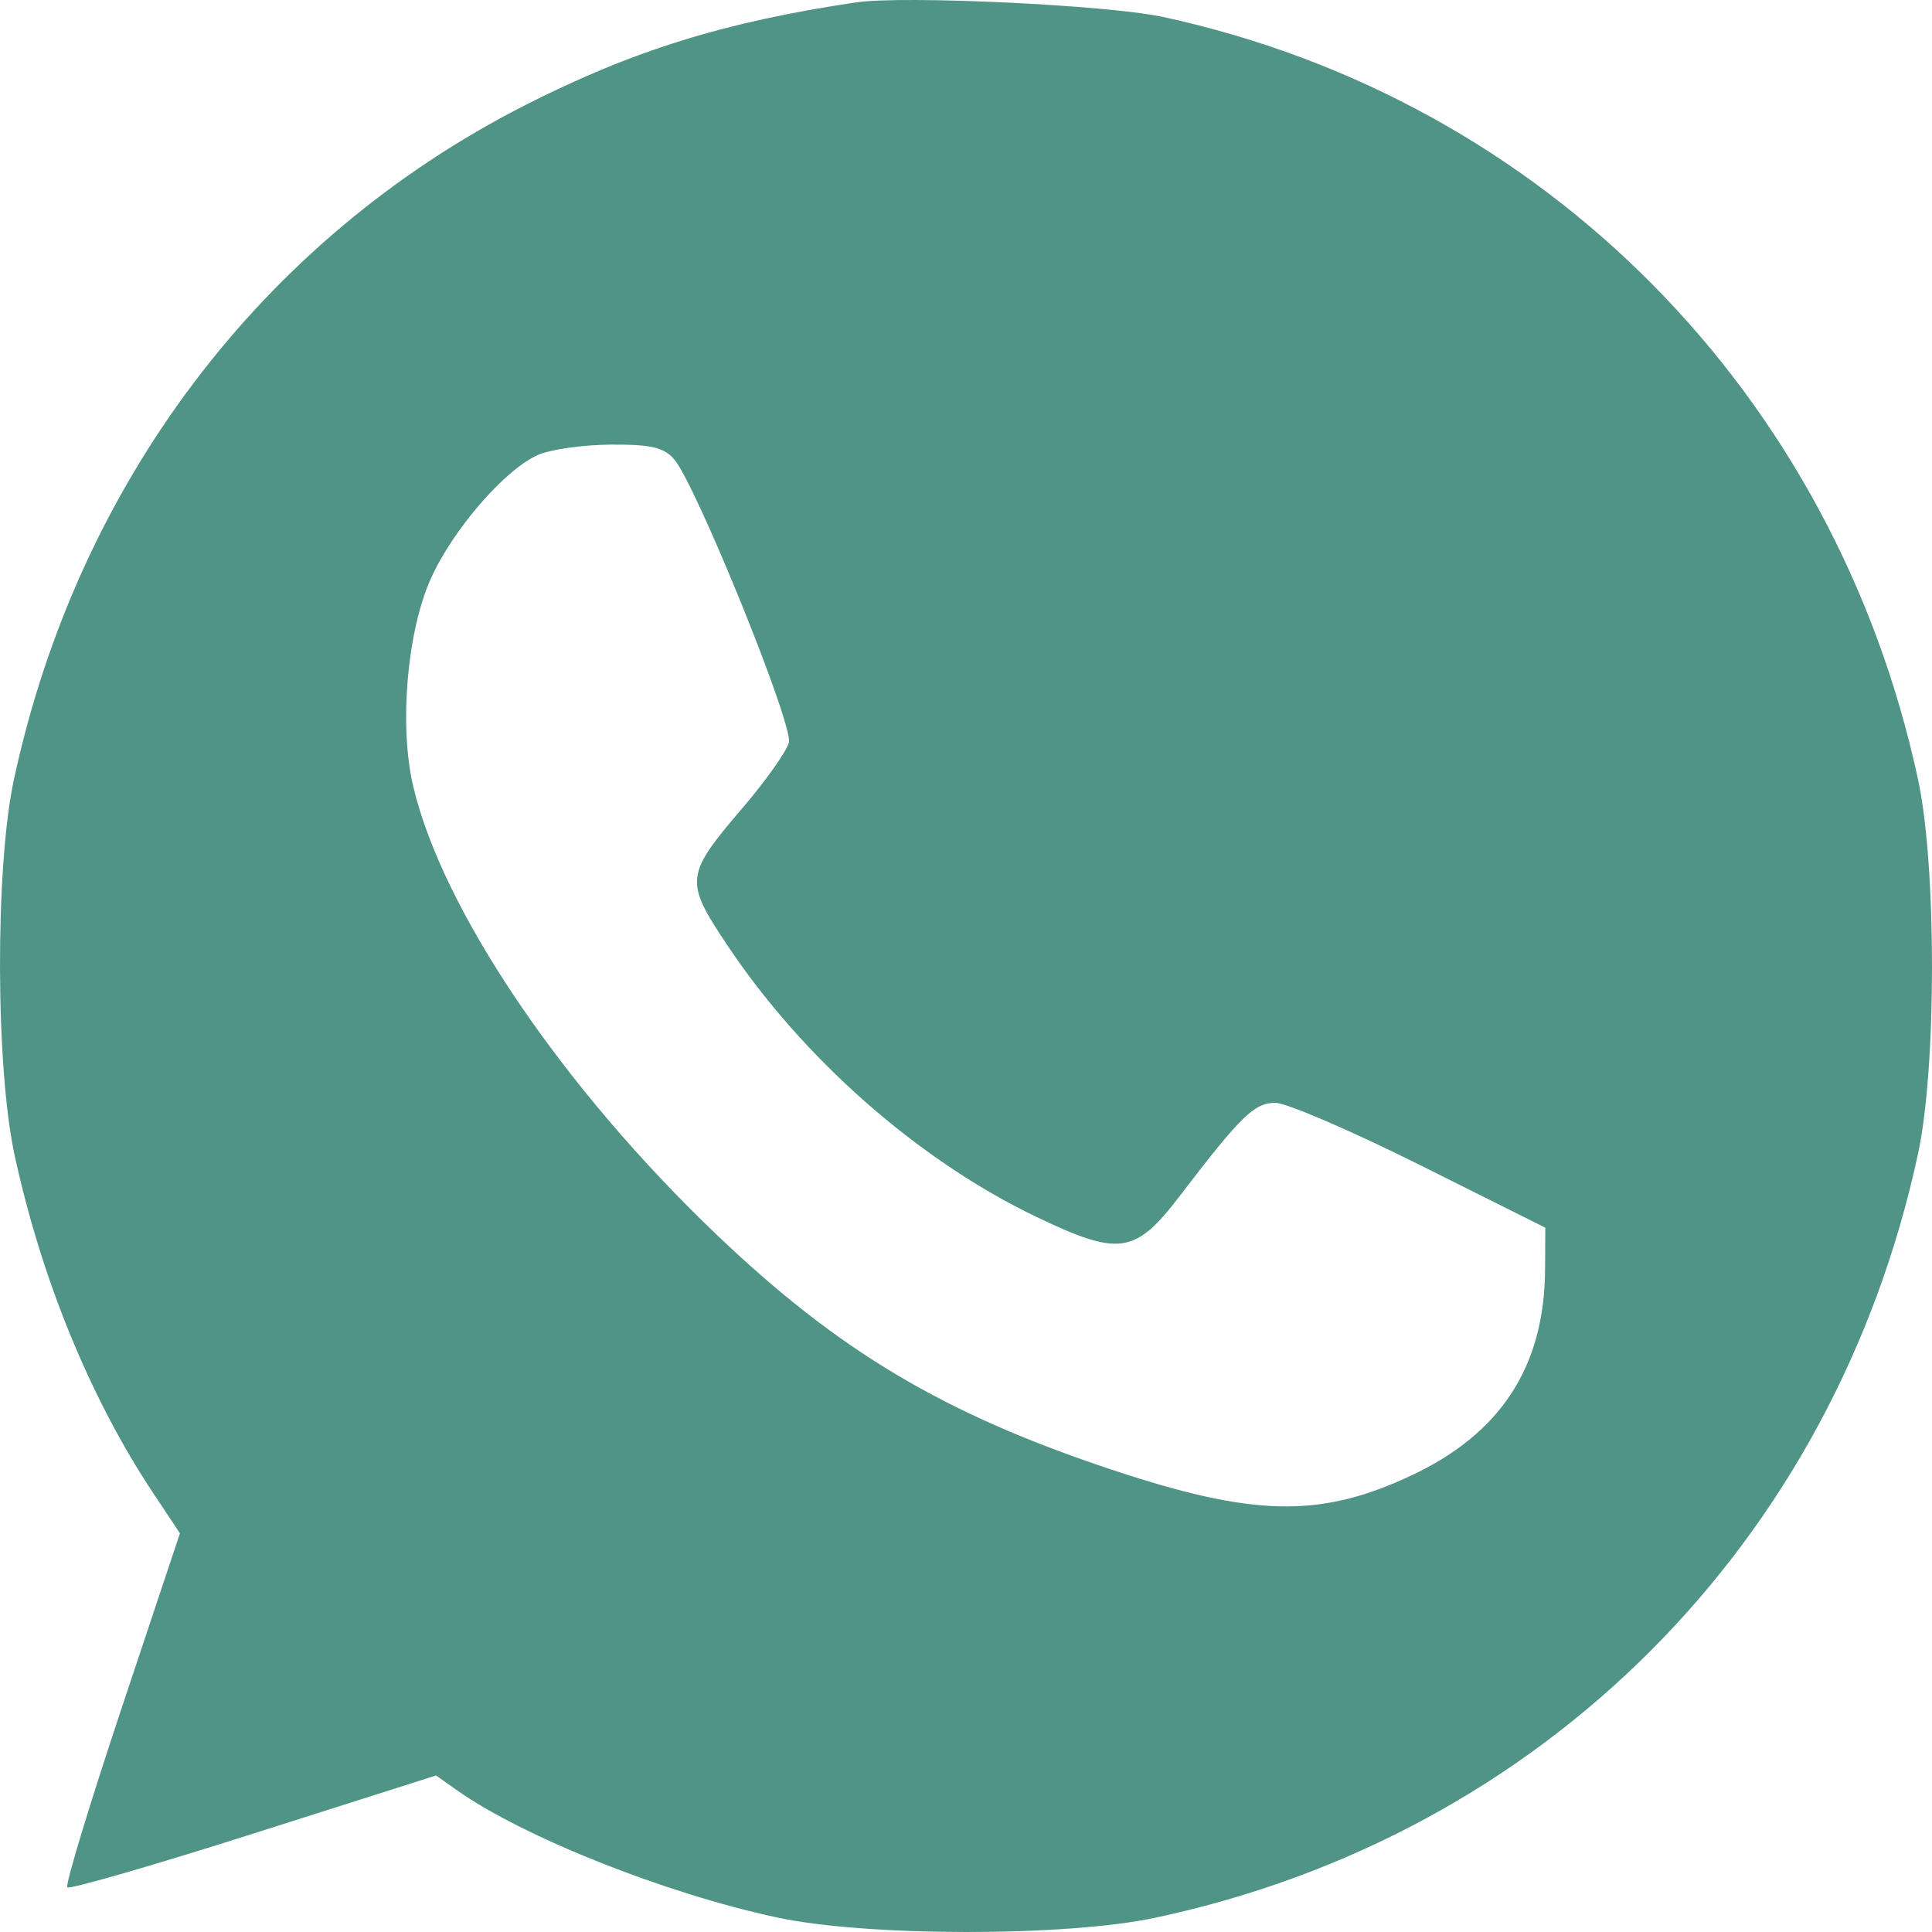 <?xml version="1.0" encoding="UTF-8"?> <svg xmlns="http://www.w3.org/2000/svg" width="82" height="82" viewBox="0 0 82 82" fill="none"><path fill-rule="evenodd" clip-rule="evenodd" d="M36.339 0.101C30.758 0.927 26.822 2.152 22.236 4.491C11.132 10.155 3.294 20.511 0.589 33.092C-0.21 36.81 -0.193 45.295 0.622 49.042C1.768 54.315 3.841 59.365 6.504 63.374L7.637 65.079L5.16 72.506C3.798 76.591 2.761 80.011 2.856 80.106C2.951 80.201 6.511 79.172 10.767 77.818L18.506 75.357L19.387 75.978C22.205 77.969 28.204 80.355 32.964 81.38C36.774 82.201 45.214 82.208 49.035 81.394C65.487 77.89 77.853 65.499 81.41 48.956C82.197 45.296 82.197 36.752 81.41 33.092C77.883 16.687 65.537 4.218 49.356 0.718C47.019 0.213 38.359 -0.198 36.339 0.101ZM28.595 19.469C29.5 20.469 33.674 30.753 33.483 31.513C33.389 31.885 32.509 33.13 31.527 34.278C29.077 37.143 29.049 37.383 30.843 40.08C34.068 44.926 38.967 49.24 43.973 51.641C47.51 53.337 48.179 53.24 50.081 50.75C52.673 47.358 53.239 46.806 54.131 46.807C54.599 46.808 57.368 48 60.285 49.457L65.588 52.107L65.578 53.873C65.555 57.984 63.716 60.826 59.925 62.612C56.034 64.444 53.219 64.389 47.138 62.362C40.054 60 35.609 57.355 30.442 52.428C23.869 46.16 18.762 38.613 17.533 33.351C16.937 30.8 17.273 26.834 18.275 24.584C19.206 22.492 21.426 19.925 22.839 19.306C23.369 19.074 24.757 18.878 25.923 18.871C27.608 18.861 28.156 18.984 28.595 19.469Z" fill="#509487"></path></svg> 